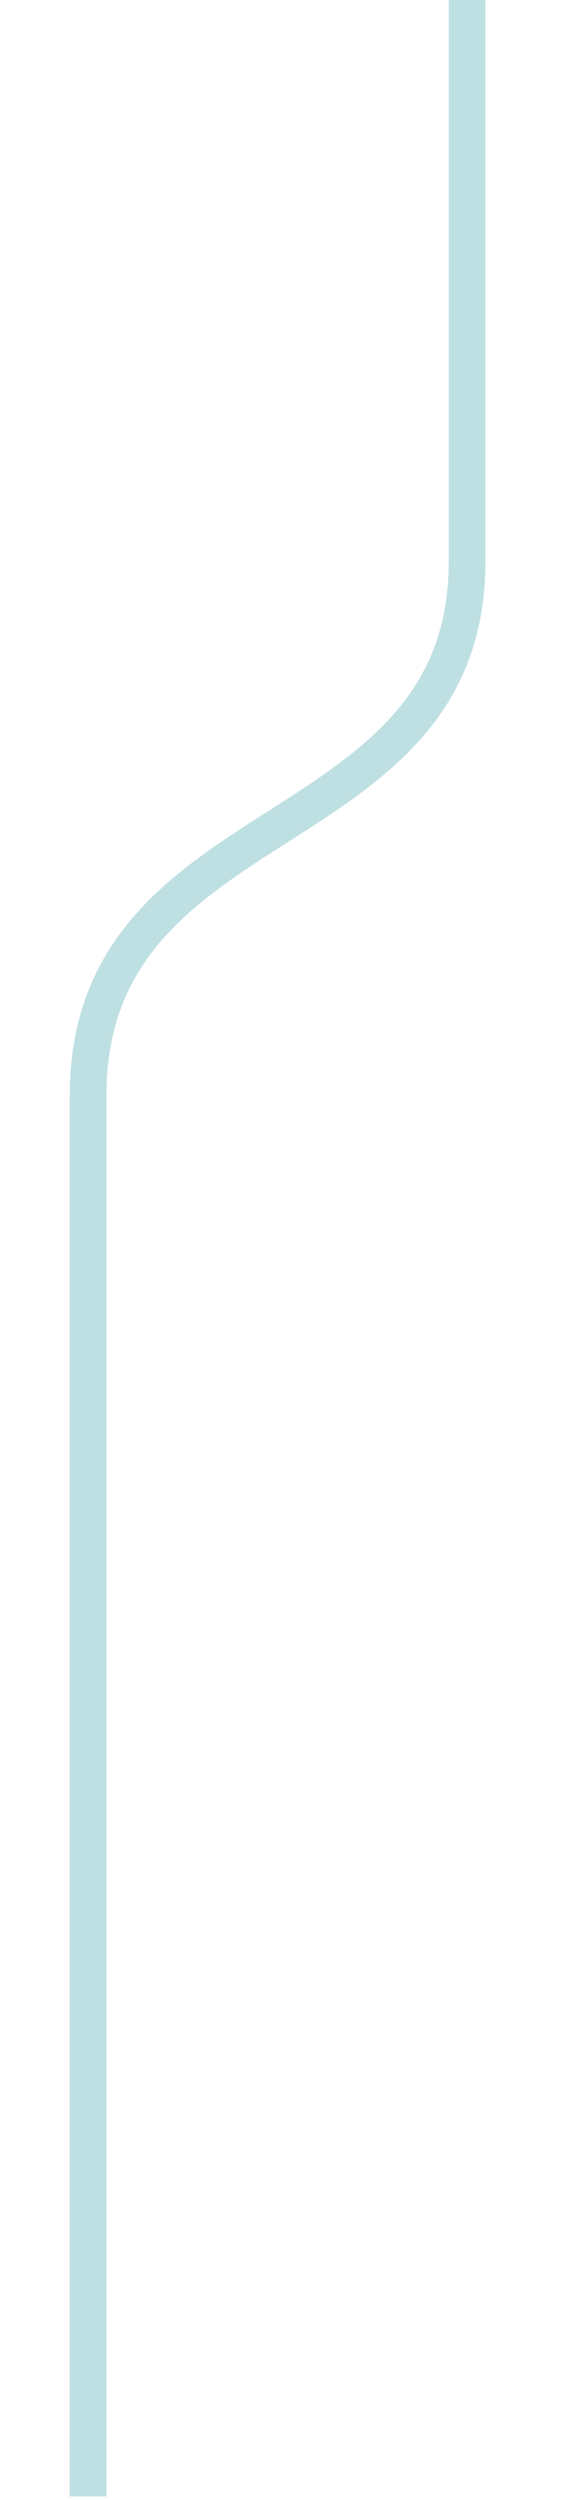 <?xml version="1.0" encoding="utf-8"?>
<!-- Generator: Adobe Illustrator 21.0.2, SVG Export Plug-In . SVG Version: 6.00 Build 0)  -->
<svg version="1.1" id="レイヤー_1" xmlns="http://www.w3.org/2000/svg" xmlns:xlink="http://www.w3.org/1999/xlink" x="0px"
	 y="0px" viewBox="0 0 61.9 272" style="enable-background:new 0 0 61.9 272;" xml:space="preserve">
<style type="text/css">
	.st0{fill:none;stroke:#BFE0E3;stroke-width:4;stroke-miterlimit:10;}
</style>
<path class="st0" d="M50.9-0.5c0,0,0,50.2,0,61.6c0,31.5-41.3,26.1-41.3,58.1s0,152.4,0,152.4"/>
</svg>
